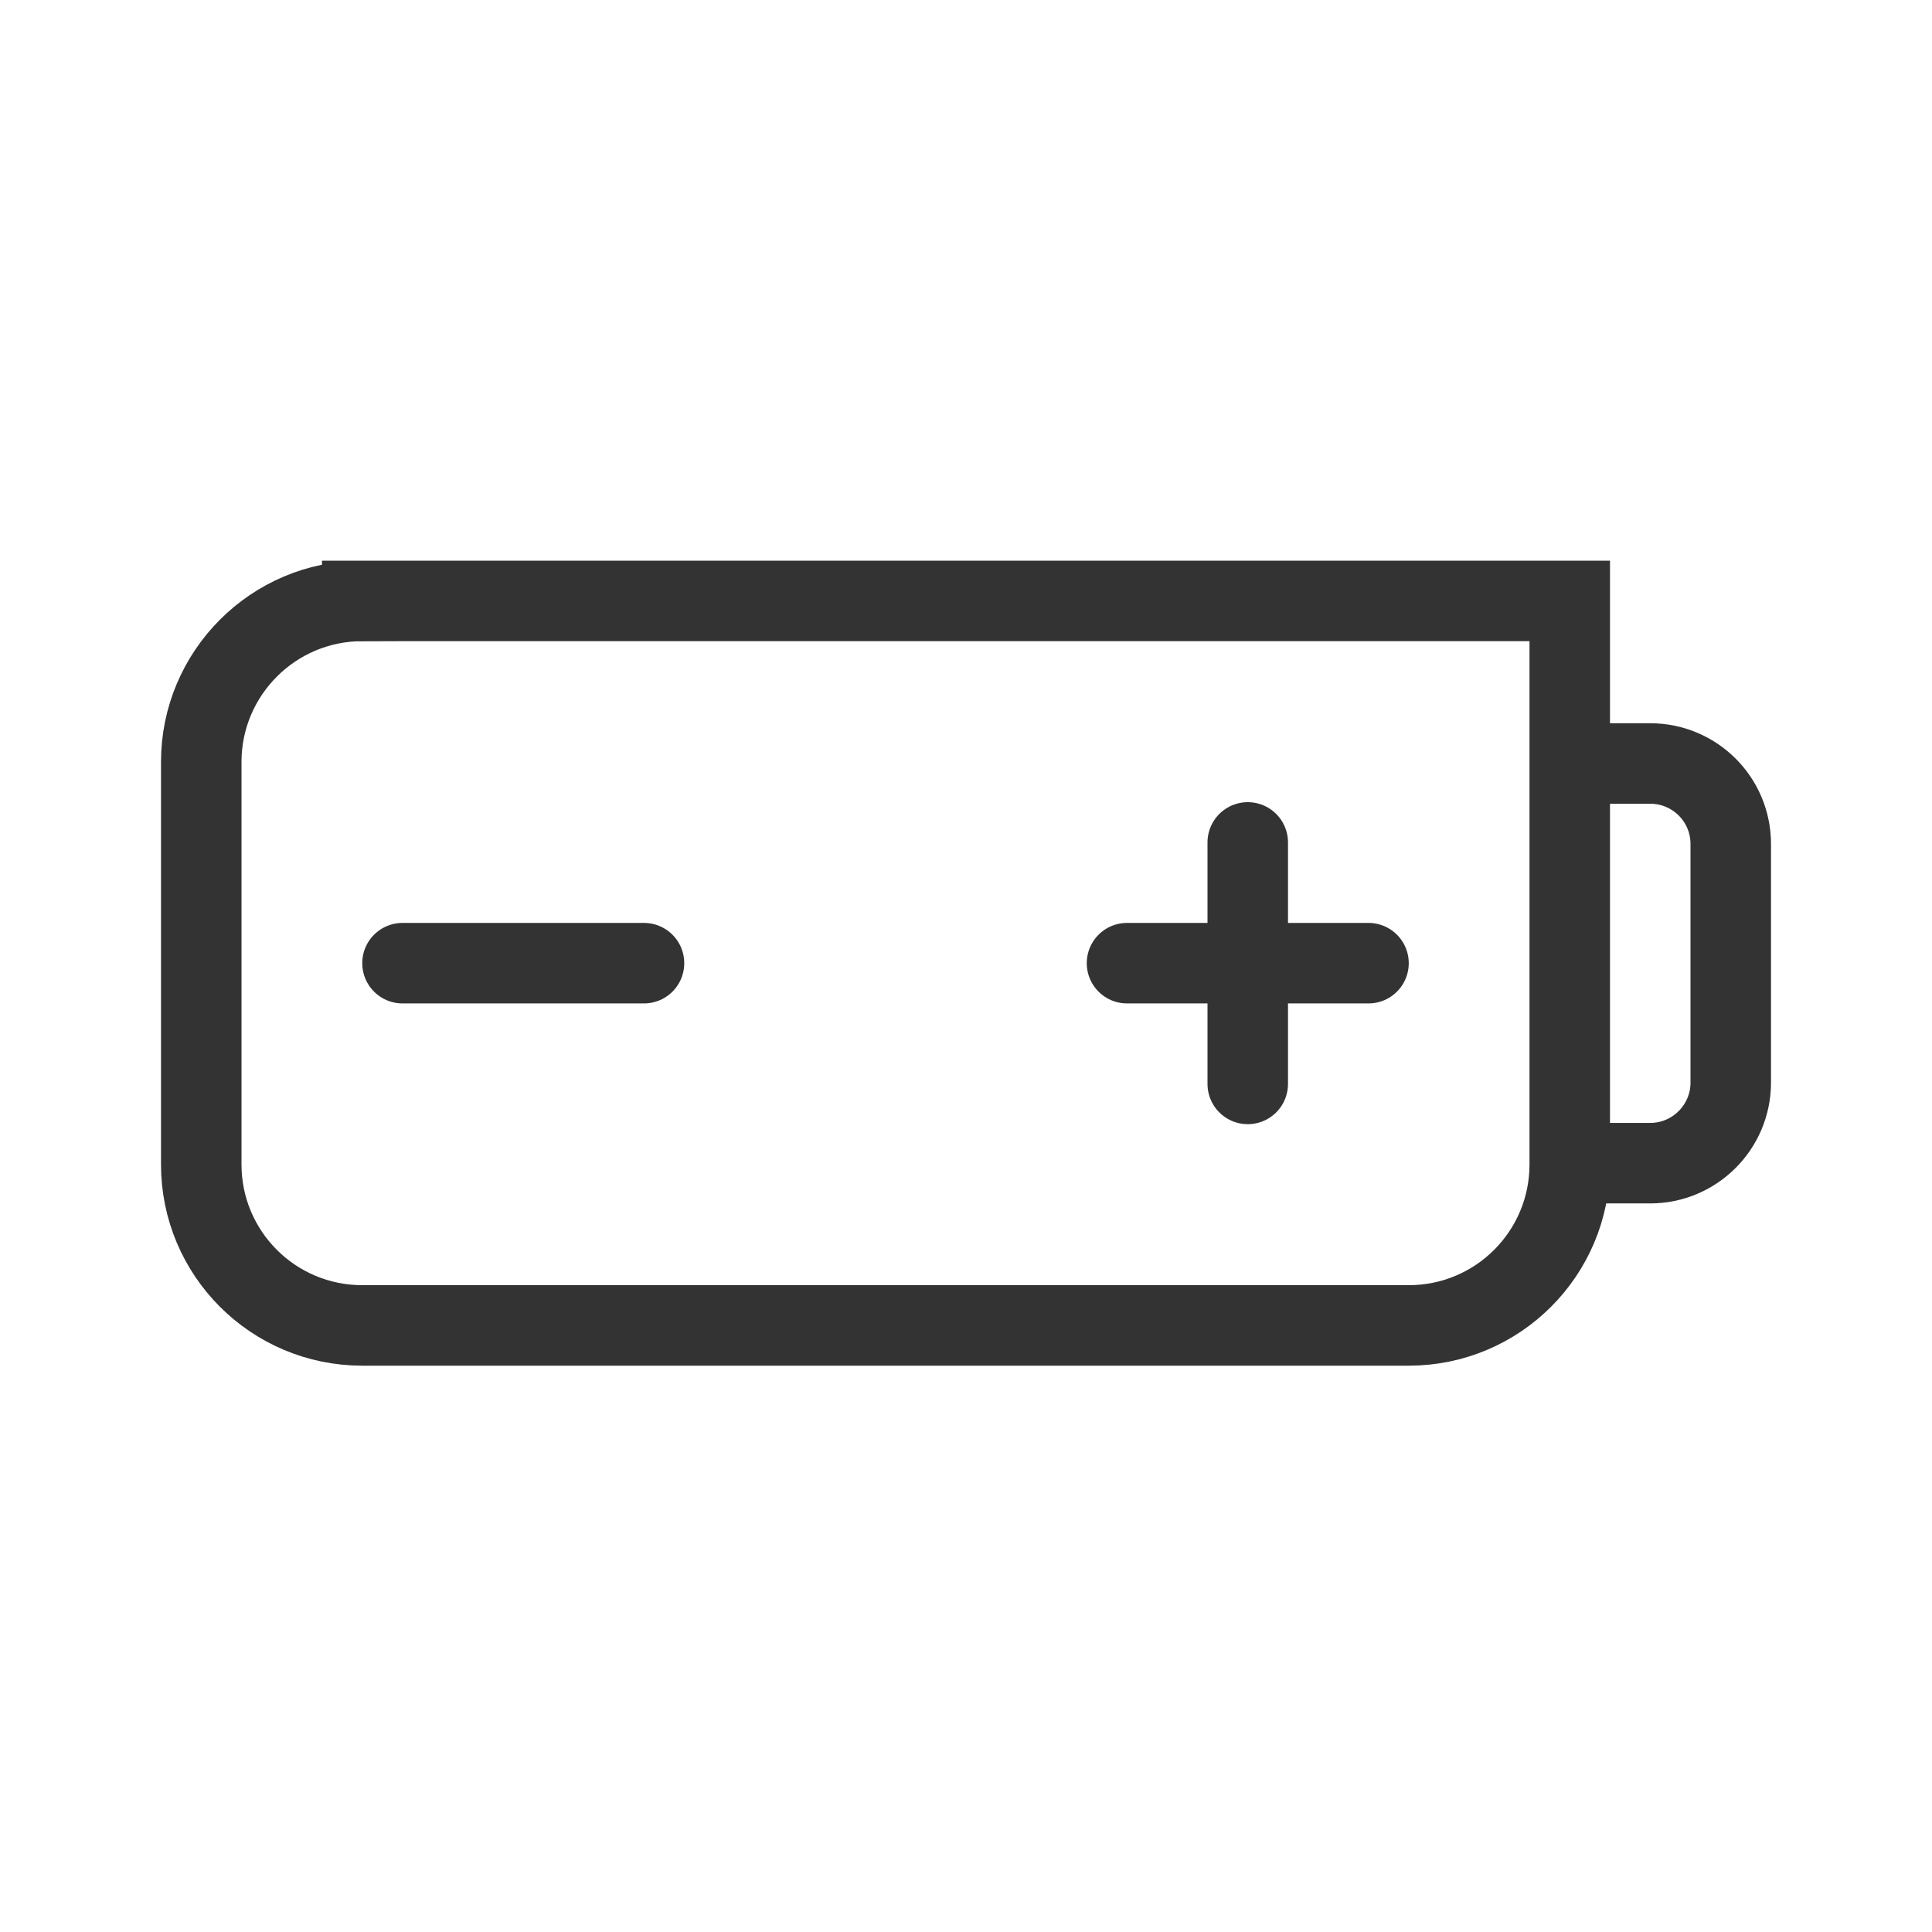 <svg height="24" viewBox="0 0 24 24" width="24" xmlns="http://www.w3.org/2000/svg"><g fill="none" stroke="#333" stroke-width="8" transform="scale(.125)"><path d="m36 59.719h120v56c0 8.844-7.156 16-16 16h-104c-8.844 0-16-7.156-16-16v-40c0-8.812 7.156-16 16-16zm0 0" stroke-linecap="round" stroke-miterlimit="10"/><g stroke-linejoin="round"><path d="m156 75.875h8c4.406 0 8 3.562 8 8v23.719c0 4.406-3.594 8-8 8h-8"/><path d="m124 107.719v-24" stroke-linecap="round"/><path d="m112 95.719h24" stroke-linecap="round"/><path d="m40 95.719h24" stroke-linecap="round"/></g></g></svg>